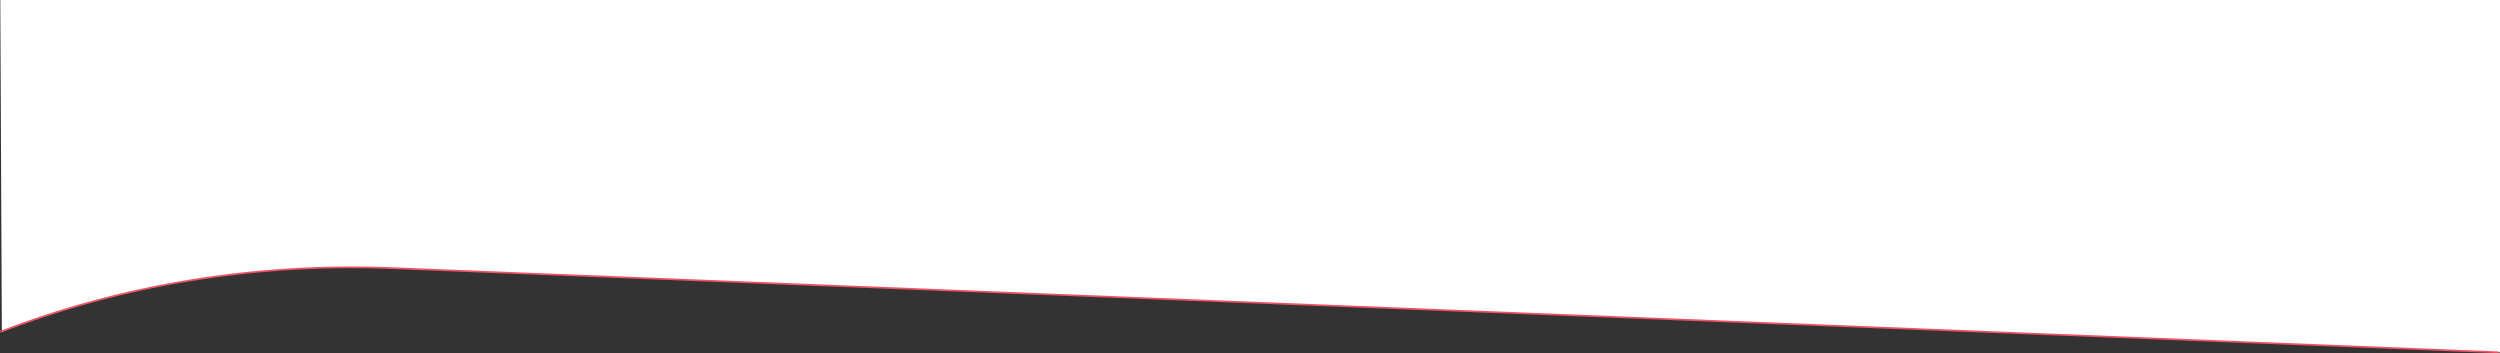 <?xml version="1.0" encoding="UTF-8"?><svg id="Layer_2" xmlns="http://www.w3.org/2000/svg" viewBox="0 0 1440.18 203.47"><rect x="0" y="0" width="1440.18" height="203.47" fill="#333333" stroke="none"/><defs><style>.cls-1{fill:#fff;stroke-width:0px;}.cls-2{fill:none;stroke:#f05364;stroke-miterlimit:10;}</style></defs><g id="up-l-r-descent-3"><g id="up-l-to-r-descent-50"><path id="t-curve-50-2" class="cls-1" d="m1440.18,202.97L225.88,154.46c-80.15-3.19-156.67,10.25-224.82,36.71L.18,0h1440v202.97Z"/><path id="t-curve-50-2-2" class="cls-2" d="m.18,191.17c68.15-26.46,145.55-39.9,225.7-36.71l1213.57,48.51"/></g></g></svg>